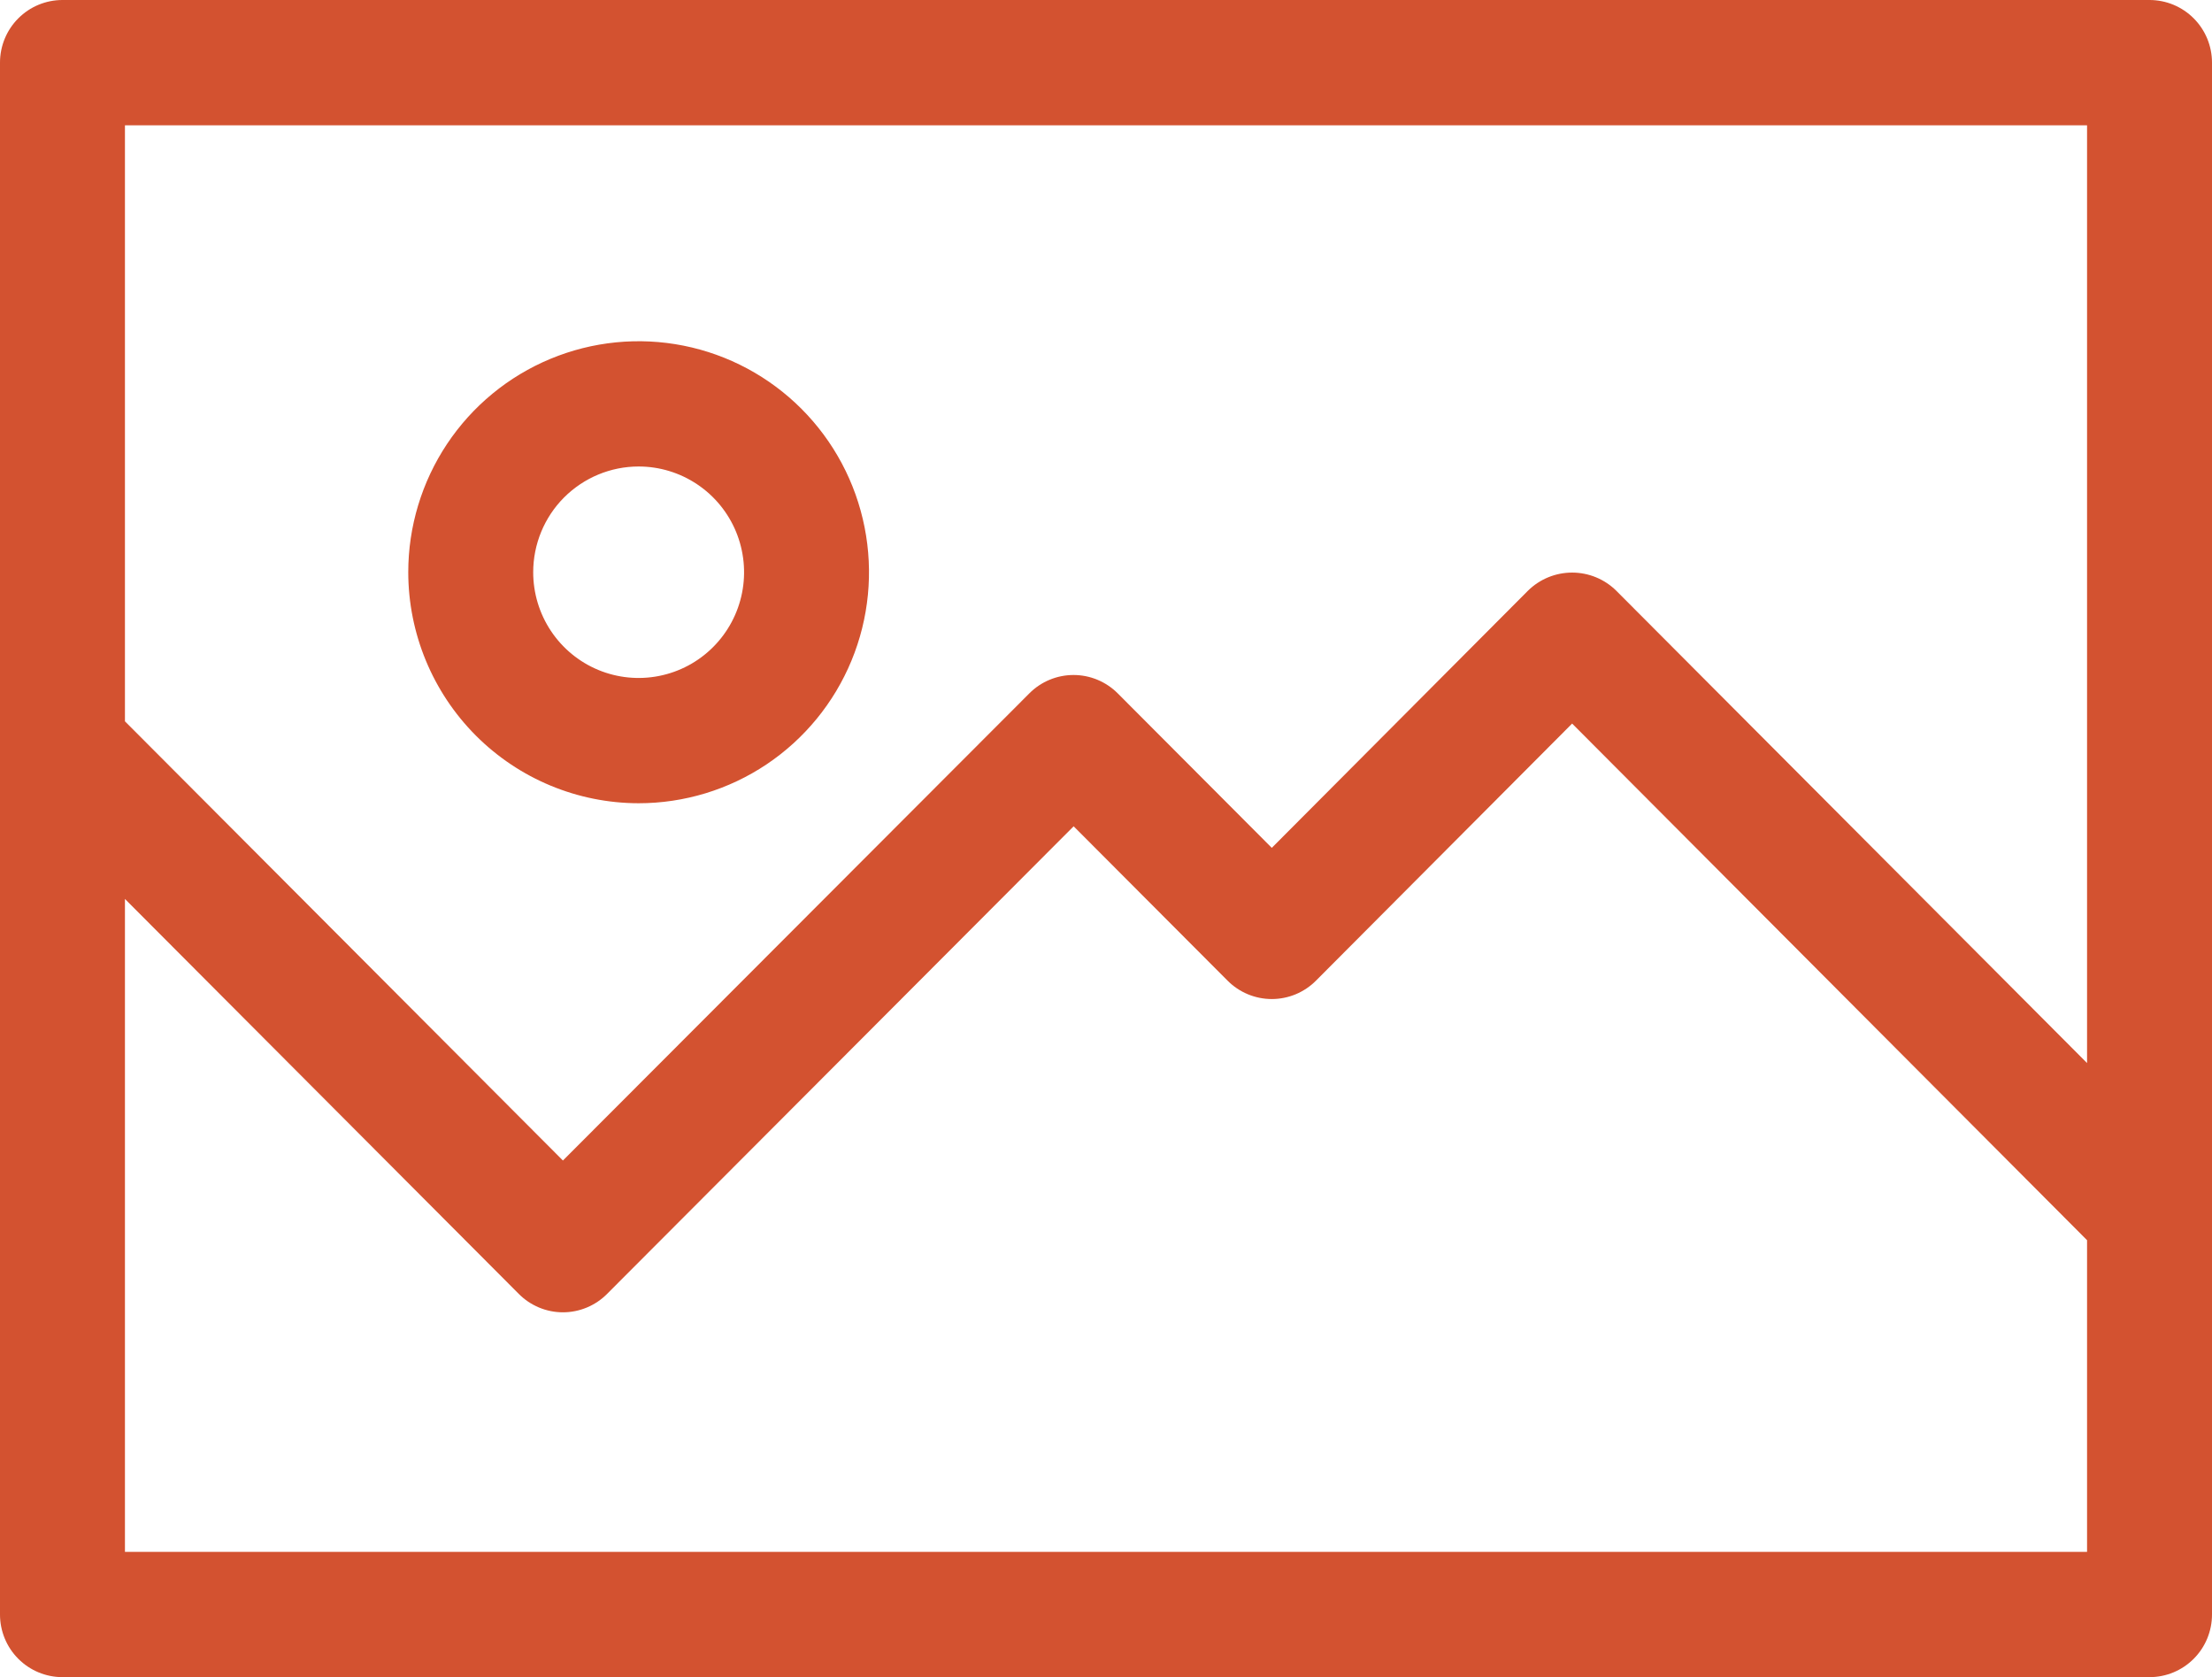 <svg width="62" height="47" viewBox="0 0 62 47" fill="none" xmlns="http://www.w3.org/2000/svg">
<g clip-path="url(#clip0)">
<path d="M60.249 0H1.751C1.286 0 0.841 0.185 0.513 0.514C0.184 0.843 -5.34058e-05 1.29 -5.34058e-05 1.755V45.245C-5.34058e-05 45.71 0.184 46.157 0.513 46.486C0.841 46.815 1.286 47 1.751 47H60.249C60.714 47 61.159 46.815 61.487 46.486C61.816 46.157 62 45.71 62 45.245V1.755C62 1.29 61.816 0.843 61.487 0.514C61.159 0.185 60.714 0 60.249 0ZM58.498 3.511V29.791L45.304 16.556C44.974 16.229 44.529 16.046 44.065 16.046C43.601 16.046 43.155 16.229 42.825 16.556L35.647 23.76L31.326 19.428C30.997 19.1 30.553 18.916 30.09 18.916C29.626 18.916 29.182 19.1 28.854 19.428L15.778 32.522L3.502 20.214V3.511H58.498ZM3.502 43.489V25.192L14.539 36.258C14.701 36.422 14.894 36.552 15.107 36.641C15.319 36.73 15.548 36.776 15.778 36.776C16.009 36.776 16.237 36.73 16.45 36.641C16.663 36.552 16.856 36.422 17.018 36.258L30.093 23.156L34.407 27.481C34.57 27.645 34.763 27.774 34.976 27.863C35.188 27.951 35.416 27.997 35.647 27.997C35.877 27.997 36.105 27.951 36.318 27.863C36.53 27.774 36.724 27.645 36.886 27.481L44.065 20.277L58.498 34.755V43.489H3.502Z" fill="#D35230"/>
<path d="M17.9 22.51C19.177 22.51 20.426 22.13 21.488 21.419C22.549 20.708 23.377 19.697 23.866 18.514C24.355 17.331 24.482 16.029 24.233 14.774C23.984 13.518 23.369 12.364 22.466 11.459C21.563 10.554 20.413 9.937 19.16 9.687C17.907 9.437 16.609 9.566 15.429 10.056C14.249 10.546 13.241 11.375 12.531 12.44C11.822 13.505 11.443 14.756 11.443 16.036C11.445 17.753 12.126 19.398 13.336 20.612C14.547 21.826 16.188 22.508 17.9 22.51ZM17.9 13.073C18.485 13.073 19.056 13.247 19.542 13.573C20.028 13.898 20.407 14.361 20.631 14.903C20.854 15.444 20.913 16.04 20.799 16.614C20.685 17.189 20.403 17.717 19.99 18.131C19.577 18.546 19.05 18.828 18.477 18.942C17.904 19.057 17.309 18.998 16.769 18.774C16.229 18.55 15.768 18.17 15.443 17.683C15.118 17.195 14.945 16.622 14.945 16.036C14.945 15.251 15.256 14.497 15.81 13.941C16.365 13.386 17.116 13.073 17.9 13.073Z" fill="#D35230"/>
</g>
<defs>
<clipPath id="clip0">
<rect width="62" height="47" fill="white"/>
</clipPath>
</defs>
</svg>
